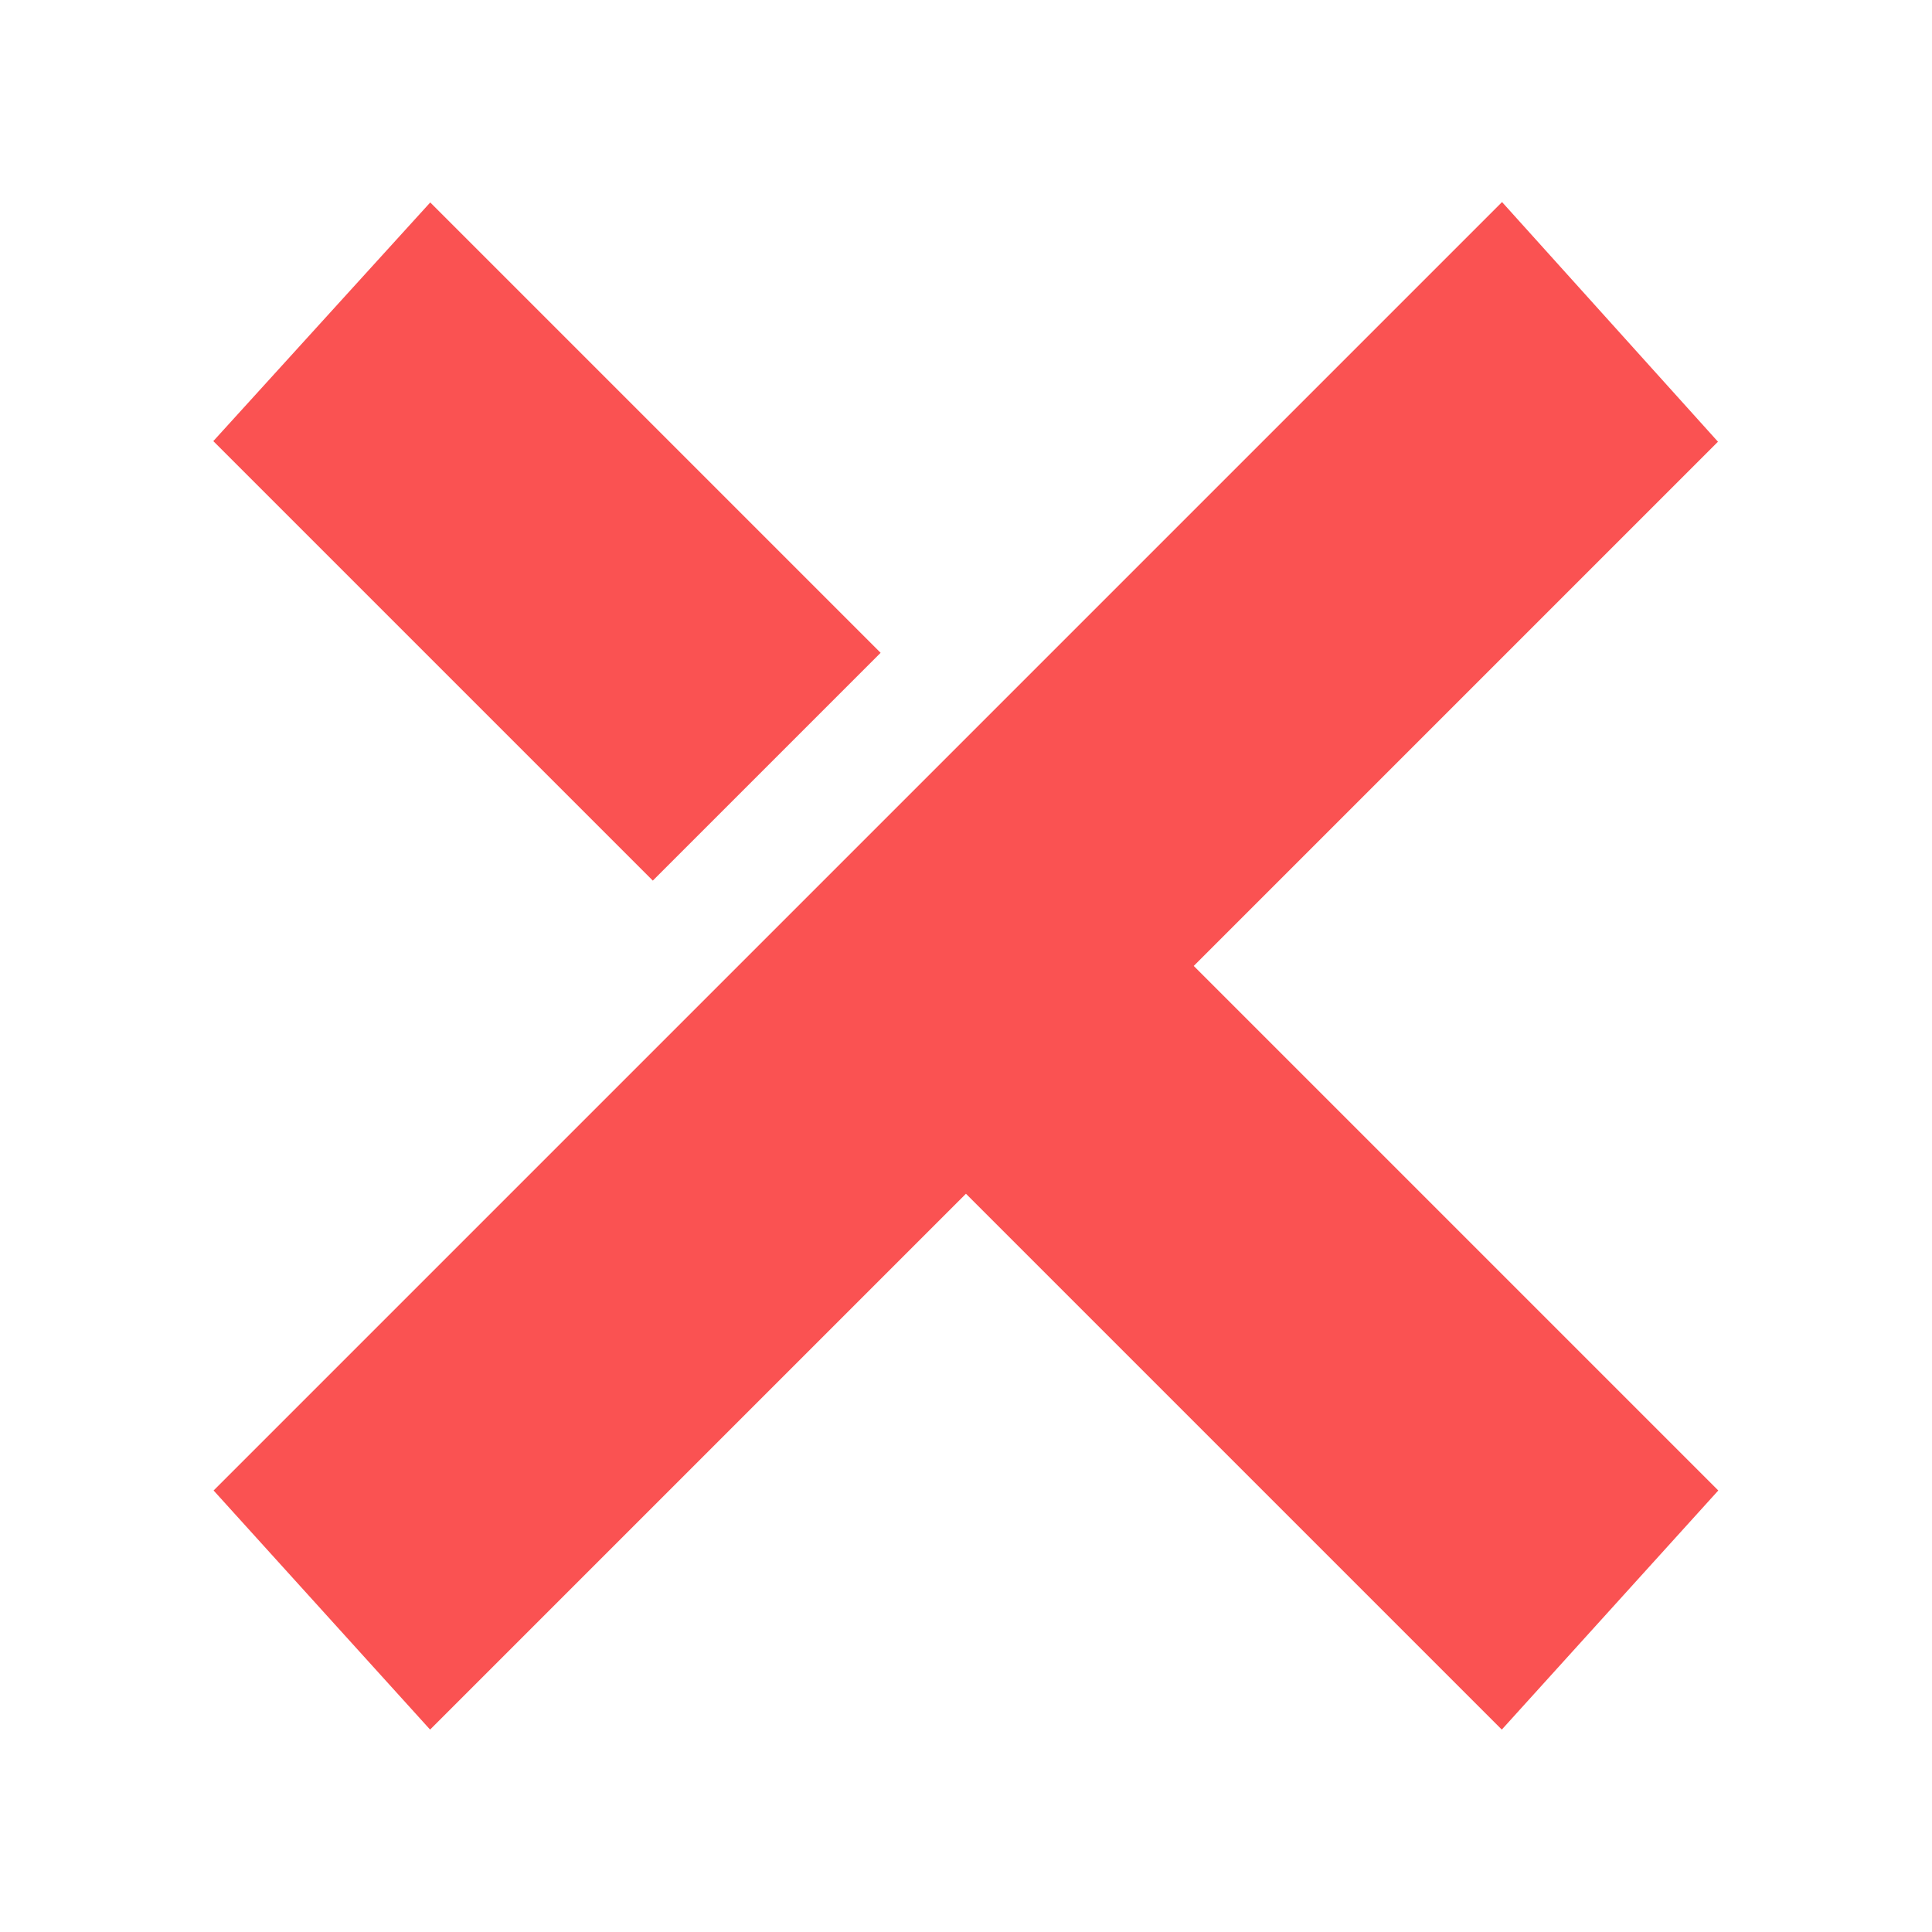 <svg xmlns="http://www.w3.org/2000/svg" xmlns:xlink="http://www.w3.org/1999/xlink" viewBox="0,0,256,256" width="192px" height="192px" fill-rule="nonzero"><g fill="#fa5252" fill-rule="nonzero" stroke="none" stroke-width="1" stroke-linecap="butt" stroke-linejoin="miter" stroke-miterlimit="10" stroke-dasharray="" stroke-dashoffset="0" font-family="none" font-weight="none" font-size="none" text-anchor="none" style="mix-blend-mode: normal"><g transform="scale(5.333,5.333)"><path d="M21.88,16.22l-5.66,5.66l-10.92,-10.92l5.39,-5.93zM29.66,24l13.025,-13.025l-5.365,-5.955l-32.013,32.013l5.379,5.941l13.314,-13.314l13.314,13.314l5.379,-5.941z"></path></g></g></svg>